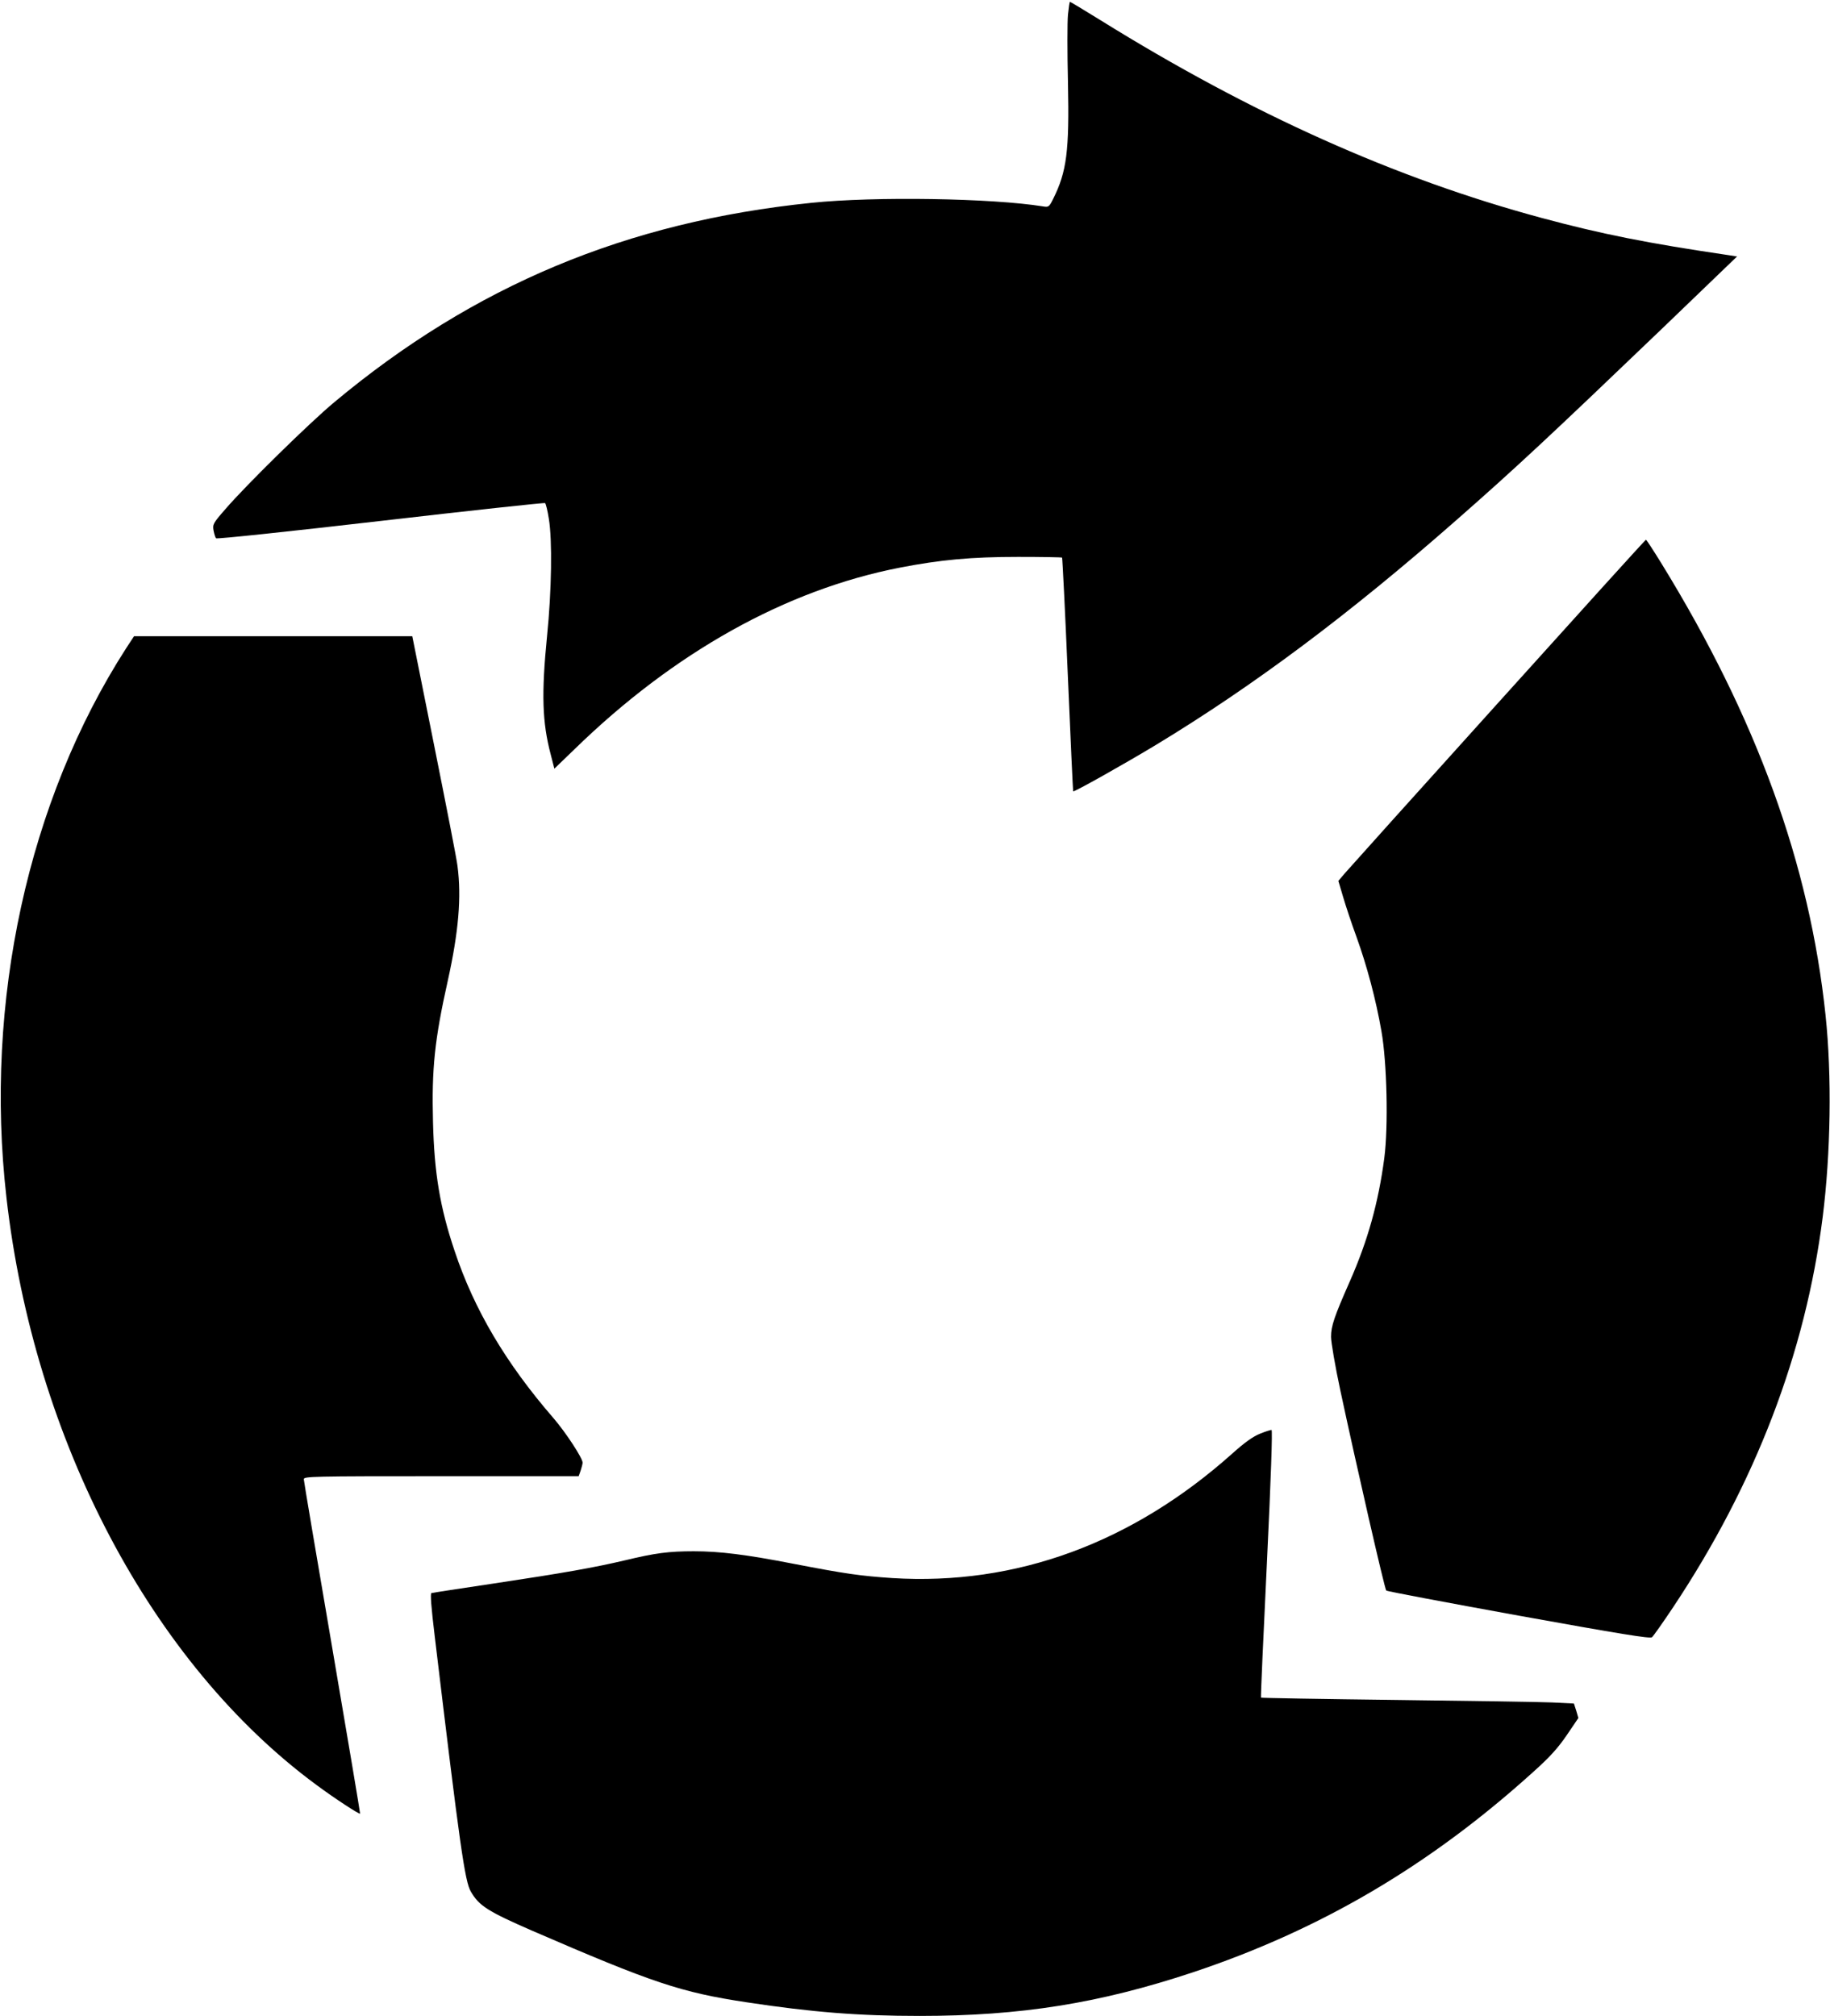 <?xml version="1.0" standalone="no"?>
<!DOCTYPE svg PUBLIC "-//W3C//DTD SVG 20010904//EN"
 "http://www.w3.org/TR/2001/REC-SVG-20010904/DTD/svg10.dtd">
<svg version="1.0" xmlns="http://www.w3.org/2000/svg"
 width="1024pt" height="1128pt" viewBox="0 0 1024 1128"
 preserveAspectRatio="xMidYMid meet">
<g transform="translate(0,1128) scale(0.1,-0.1)"
fill="#000000" stroke="none">
<path d="M5976 11198 c-4 -40 -4 -212 0 -383 8 -380 -7 -496 -83 -648 -22 -45
-26 -47 -56 -42 -285 46 -941 57 -1297 20 -1033 -106 -1888 -463 -2670 -1116
-136 -113 -494 -464 -609 -598 -69 -79 -72 -85 -66 -120 4 -20 10 -39 14 -43
4 -5 418 39 920 97 502 58 916 103 921 100 4 -2 14 -42 21 -87 20 -119 16
-403 -10 -658 -32 -324 -27 -482 21 -663 l20 -78 112 108 c557 543 1184 893
1822 1017 227 44 399 60 661 60 133 0 244 -2 246 -4 2 -3 17 -297 32 -655 15
-357 29 -651 30 -653 5 -5 288 154 465 261 546 331 1079 729 1683 1260 327
287 522 469 1145 1066 l422 406 -52 8 c-448 66 -705 117 -1043 208 -816 220
-1622 581 -2467 1106 -91 56 -168 103 -171 103 -2 0 -7 -33 -11 -72z"/>
<path d="M8380 7344 c-454 -503 -840 -933 -858 -954 l-33 -39 26 -88 c14 -48
48 -151 76 -227 58 -161 108 -348 139 -526 31 -175 39 -533 16 -710 -33 -249
-92 -461 -193 -690 -87 -197 -105 -250 -105 -310 0 -30 23 -165 52 -300 88
-412 248 -1112 257 -1120 4 -4 338 -67 740 -140 571 -103 736 -130 747 -121 8
7 61 82 119 169 459 690 740 1422 836 2182 45 356 52 791 16 1130 -89 845
-386 1662 -918 2527 -45 73 -84 133 -87 133 -3 0 -376 -412 -830 -916z"/>
<path d="M706 7653 c-549 -853 -795 -1979 -670 -3073 154 -1359 813 -2608
1734 -3287 101 -75 240 -166 245 -161 1 2 -69 419 -156 928 -87 509 -159 933
-159 943 0 16 43 17 769 17 l769 0 11 31 c6 18 11 38 11 45 0 25 -94 169 -163
249 -267 308 -444 608 -553 935 -82 243 -114 437 -121 720 -8 301 9 463 83
794 60 271 77 466 54 640 -4 38 -64 342 -131 677 l-122 609 -779 0 -778 0 -44
-67z"/>
<path d="M7051 3258 c-38 -15 -85 -48 -153 -109 -562 -503 -1213 -742 -1905
-699 -177 12 -258 23 -553 80 -267 52 -414 70 -558 70 -140 0 -216 -10 -382
-50 -174 -41 -342 -71 -735 -130 -187 -28 -345 -52 -351 -54 -7 -3 -1 -79 18
-237 142 -1185 169 -1377 203 -1434 46 -79 95 -110 340 -217 679 -294 834
-346 1205 -402 363 -55 623 -76 966 -76 565 0 1005 70 1529 244 714 238 1326
598 1903 1120 94 84 139 134 189 207 l65 96 -12 41 -13 40 -121 6 c-66 3 -460
9 -874 14 -414 5 -754 11 -756 13 -2 2 13 340 33 752 23 479 32 747 26 746 -5
0 -35 -9 -64 -21z"/>
</g>
</svg>
